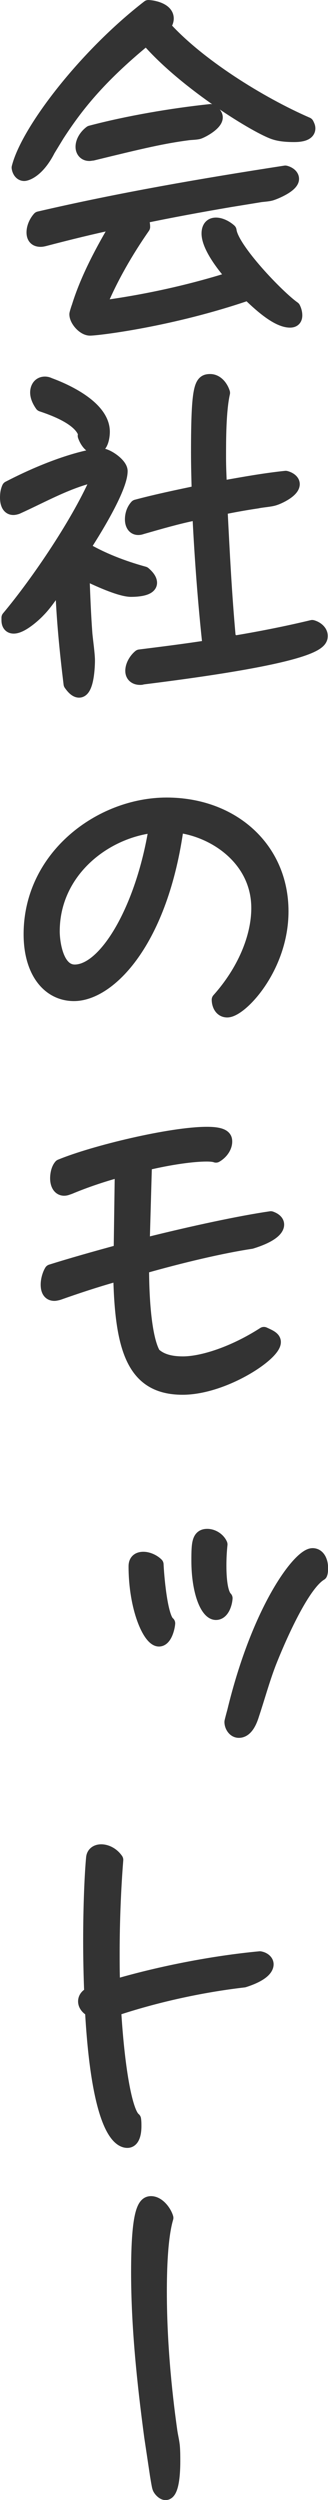 <?xml version="1.0" encoding="UTF-8"?><svg id="_レイヤー_2" xmlns="http://www.w3.org/2000/svg" viewBox="0 0 36.13 274.85"><defs><style>.cls-1{fill:#333;stroke:#333;stroke-linecap:round;stroke-linejoin:round;stroke-width:1.5px;}</style></defs><g id="_内容"><path class="cls-1" d="m5.35,16.47c-1.2,2.36-2.48,2.68-2.68,2.68-.4,0-.6-.4-.64-.72C3.03,14.43,9.31,6.19,16.35.75c.68.04,2.04.36,2.04,1.28,0,.32-.16.64-.4.84,3.76,4.24,10.68,8.52,15.84,10.76.08.16.16.32.16.48,0,.72-1.12.76-1.6.76-.64,0-1.44-.04-2.08-.24-1.8-.52-9.8-5.4-14.04-10.28h-.32c-5.16,4.24-7.6,7.4-9.6,10.48l-1,1.64Zm20.12,13.72c-.88-1-2.52-3.12-2.52-4.52,0-.52.2-1,.84-1,.52,0,1.12.32,1.52.68.24,2.04,5.32,7.32,7.04,8.52.12.24.2.52.2.8,0,.4-.2.6-.6.6-1.48,0-3.56-2-4.6-3-8.48,2.92-16.6,3.88-17.44,3.88-.68,0-1.52-.96-1.52-1.6,0-.08.2-.72.24-.8.96-3.12,2.68-6.32,4.36-9.12l-.2-.2c-2.64.56-5.24,1.2-7.84,1.88-.16.04-.32.08-.48.08-.56,0-.8-.32-.8-.84,0-.56.28-1.16.64-1.56,8.96-2.08,18.04-3.64,27.12-5.04.32.08.76.32.76.72,0,.72-1.8,1.48-2.32,1.64-.4.12-.96.12-1.36.2l-3.2.52c-3.28.56-6.56,1.16-9.8,1.84.16.32.28.68.28,1.08-1.84,2.64-3.56,5.6-4.8,8.6l.2.24c4.76-.64,9.56-1.68,14.16-3.12l.12-.48Zm-15.64-13.24c-.48,0-.76-.36-.76-.8,0-.64.44-1.24.92-1.6,4.08-1.08,9-1.92,13.2-2.36.28.12.6.4.6.72,0,.68-1.44,1.48-1.92,1.64-.32.08-.8.08-1.12.12-2.76.36-5,.88-10.56,2.24-.12,0-.24.04-.36.04Z"/><path class="cls-1" d="m9.11,63.31c.08,2.12.16,4.28.32,6.4.08.84.28,2.2.28,2.92,0,.52-.08,3.32-1,3.32-.4,0-.76-.48-.96-.76-.44-3.6-.8-7.2-.92-10.84l-.32-.16c-.68.92-1.48,2.16-2.24,2.92-.52.56-1.92,1.8-2.76,1.8-.44,0-.6-.32-.6-.72v-.28c3.32-3.96,7.92-10.76,9.92-15.52l-.28-.16c-3.08.68-5.84,2.28-8.68,3.56-.12.04-.28.08-.4.08-.6,0-.72-.68-.72-1.16,0-.36.04-.72.2-1.08,5.48-2.84,9.28-3.6,10.2-3.6.64,0,2.16,1.04,2.16,1.76,0,1.92-3.08,6.84-4.16,8.48,2.08,1.24,4.4,2.12,6.72,2.76.28.24.68.64.68,1.04,0,.76-1.64.8-2.12.8-1.2,0-3.88-1.24-5-1.8l-.32.24Zm.24-15.56c0-.08-.04-.16-.04-.2-.6-1.56-3.28-2.56-4.72-3.04-.28-.4-.52-.88-.52-1.36,0-.52.28-1,.88-1,.16,0,.32.04.48.12,2.08.76,5.92,2.6,5.92,5.2,0,.52-.16,1.68-.84,1.68-.6,0-1.04-.76-1.2-1.24.04-.04.04-.12.04-.16Zm16.48,22.88c2.88-.48,5.72-1.04,8.56-1.72.44.12.96.48.96,1,0,.68-.32,2.2-19.68,4.6-.08.04-.16.04-.24.04-.52,0-.88-.28-.88-.8,0-.6.4-1.24.84-1.6,2.56-.32,5.12-.64,7.68-1.04-.52-4.76-.88-9.56-1.12-14.32l-.48-.32c-1.96.4-3.88.96-5.84,1.52-.12.04-.24.08-.4.08-.52,0-.72-.48-.72-.96,0-.52.16-1.04.52-1.44,2.24-.6,4.56-1.08,6.84-1.56-.04-1.48-.08-2.92-.08-4.4,0-7.32.36-7.84,1.36-7.84.72,0,1.24.68,1.44,1.32-.44,1.96-.44,5.12-.44,7.12,0,.92.04,1.88.08,2.8l.48.44c2.24-.4,4.48-.8,6.76-1.04.32.08.8.32.8.72,0,.72-1.52,1.44-2.04,1.6-.48.16-1.36.2-1.88.32-1.36.2-2.68.44-4.04.72.24,4.76.48,9.56.92,14.32l.6.44Z"/><path class="cls-1" d="m28.43,99.83c0-5.32-4.72-8.56-8.92-9.04-1.72,12.76-7.52,18.52-11.36,18.52-2.76,0-4.8-2.44-4.8-6.6,0-8.56,7.76-14.28,15-14.28s12.68,4.84,12.68,11.76c0,6.2-4.52,10.92-6,10.92-.72,0-.96-.72-.96-1.2,2.76-3.08,4.36-6.8,4.36-10.08Zm-11.64-9c-5.52.68-10.96,5.12-10.96,11.56,0,1.2.4,4.4,2.4,4.4,3.4,0,7.44-6.84,8.88-15.64l-.32-.32Z"/><path class="cls-1" d="m12.79,140.15c-2.28.64-4.44,1.36-6.36,2.04-.16.04-.32.08-.44.08-.56,0-.76-.44-.76-1.04,0-.48.16-1.08.4-1.48,2.16-.68,4.84-1.44,7.64-2.2l.12-8.44-.48-.36c-1.72.48-3.52,1.08-5.24,1.8-.24.08-.4.16-.6.16-.56,0-.8-.56-.8-1.16,0-.48.12-1.04.4-1.36,3.68-1.52,12.16-3.56,16.12-3.56,1.96,0,2.04.52,2.04.88,0,.52-.36,1.16-1.04,1.56-.2-.08-.56-.12-1.04-.12-1.44,0-3.92.32-6.76,1l-.24,8.44.4.4c5.12-1.28,10.36-2.4,13.68-2.88.44.16.72.4.72.72,0,.56-.8,1.28-2.88,1.92-3.2.48-7.64,1.52-12,2.76,0,4.28.4,8.08,1.28,9.56.72.68,1.76,1,3.2,1,2.12,0,5.56-1.08,8.92-3.24.6.28,1.12.48,1.12.92,0,1.36-5.6,5.04-10.08,5.04-5.32,0-6.68-4.12-6.88-12.08l-.44-.36Z"/><path class="cls-1" d="m17.51,180.27c-1.04,0-2.6-3.48-2.6-8.08,0-.56.32-.84.88-.84.52,0,1.12.28,1.48.64.04,1,.4,5.8,1.28,6.48-.04.52-.36,1.8-1.04,1.8Zm6.28-2.92c-1,0-1.96-2.4-1.96-5.76,0-1.92.04-2.76,1-2.76.6,0,1.24.4,1.48.96-.08.76-.12,1.52-.12,2.32,0,.84.04,2.96.68,3.6-.04.6-.36,1.64-1.08,1.64Zm5.88,5.48c-.72,1.88-1.24,3.8-1.88,5.72-.2.64-.64,1.76-1.48,1.76-.52,0-.84-.56-.84-1,0-.04.24-.96.28-1.08,2.76-11.44,7.28-17.28,8.68-17.28.72,0,.96.84.96,1.4,0,.24,0,.48-.08.68-2.08,1.24-4.76,7.56-5.64,9.8Z"/><path class="cls-1" d="m12.95,218.27c4.84-1.4,10.56-2.52,15.68-3,.44.08.76.36.76.68,0,.52-.64,1.2-2.52,1.8-4.84.56-9.84,1.68-14.28,3.16.36,6.16,1.2,11.32,2.2,12.08.04.24.04.52.04.76,0,.84-.2,1.64-.8,1.64-.92,0-3.2-1.44-3.92-14.36-.52-.28-.76-.64-.76-1s.24-.68.68-.84c-.08-1.96-.12-3.96-.12-5.8,0-4,.16-7.4.32-9.12.04-.52.44-.76.92-.76.56,0,1.24.32,1.68.96-.24,3-.4,6.64-.4,10.28,0,1.04,0,2.12.04,3.16l.48.36Z"/><path class="cls-1" d="m16.63,267.87c-.8-6-1.44-12.08-1.44-18.08,0-6.76.72-7.6,1.44-7.6.8,0,1.52.96,1.72,1.64-.64,2.16-.72,5.88-.72,8.12,0,6.4.72,12.24,1.16,15.36.08.56.24,1.16.28,1.72.04.52.04,1.04.04,1.56,0,.48,0,3.52-.88,3.52-.28,0-.68-.44-.72-.68-.04-.04-.28-1.52-.28-1.56l-.6-4Z"/></g></svg>
